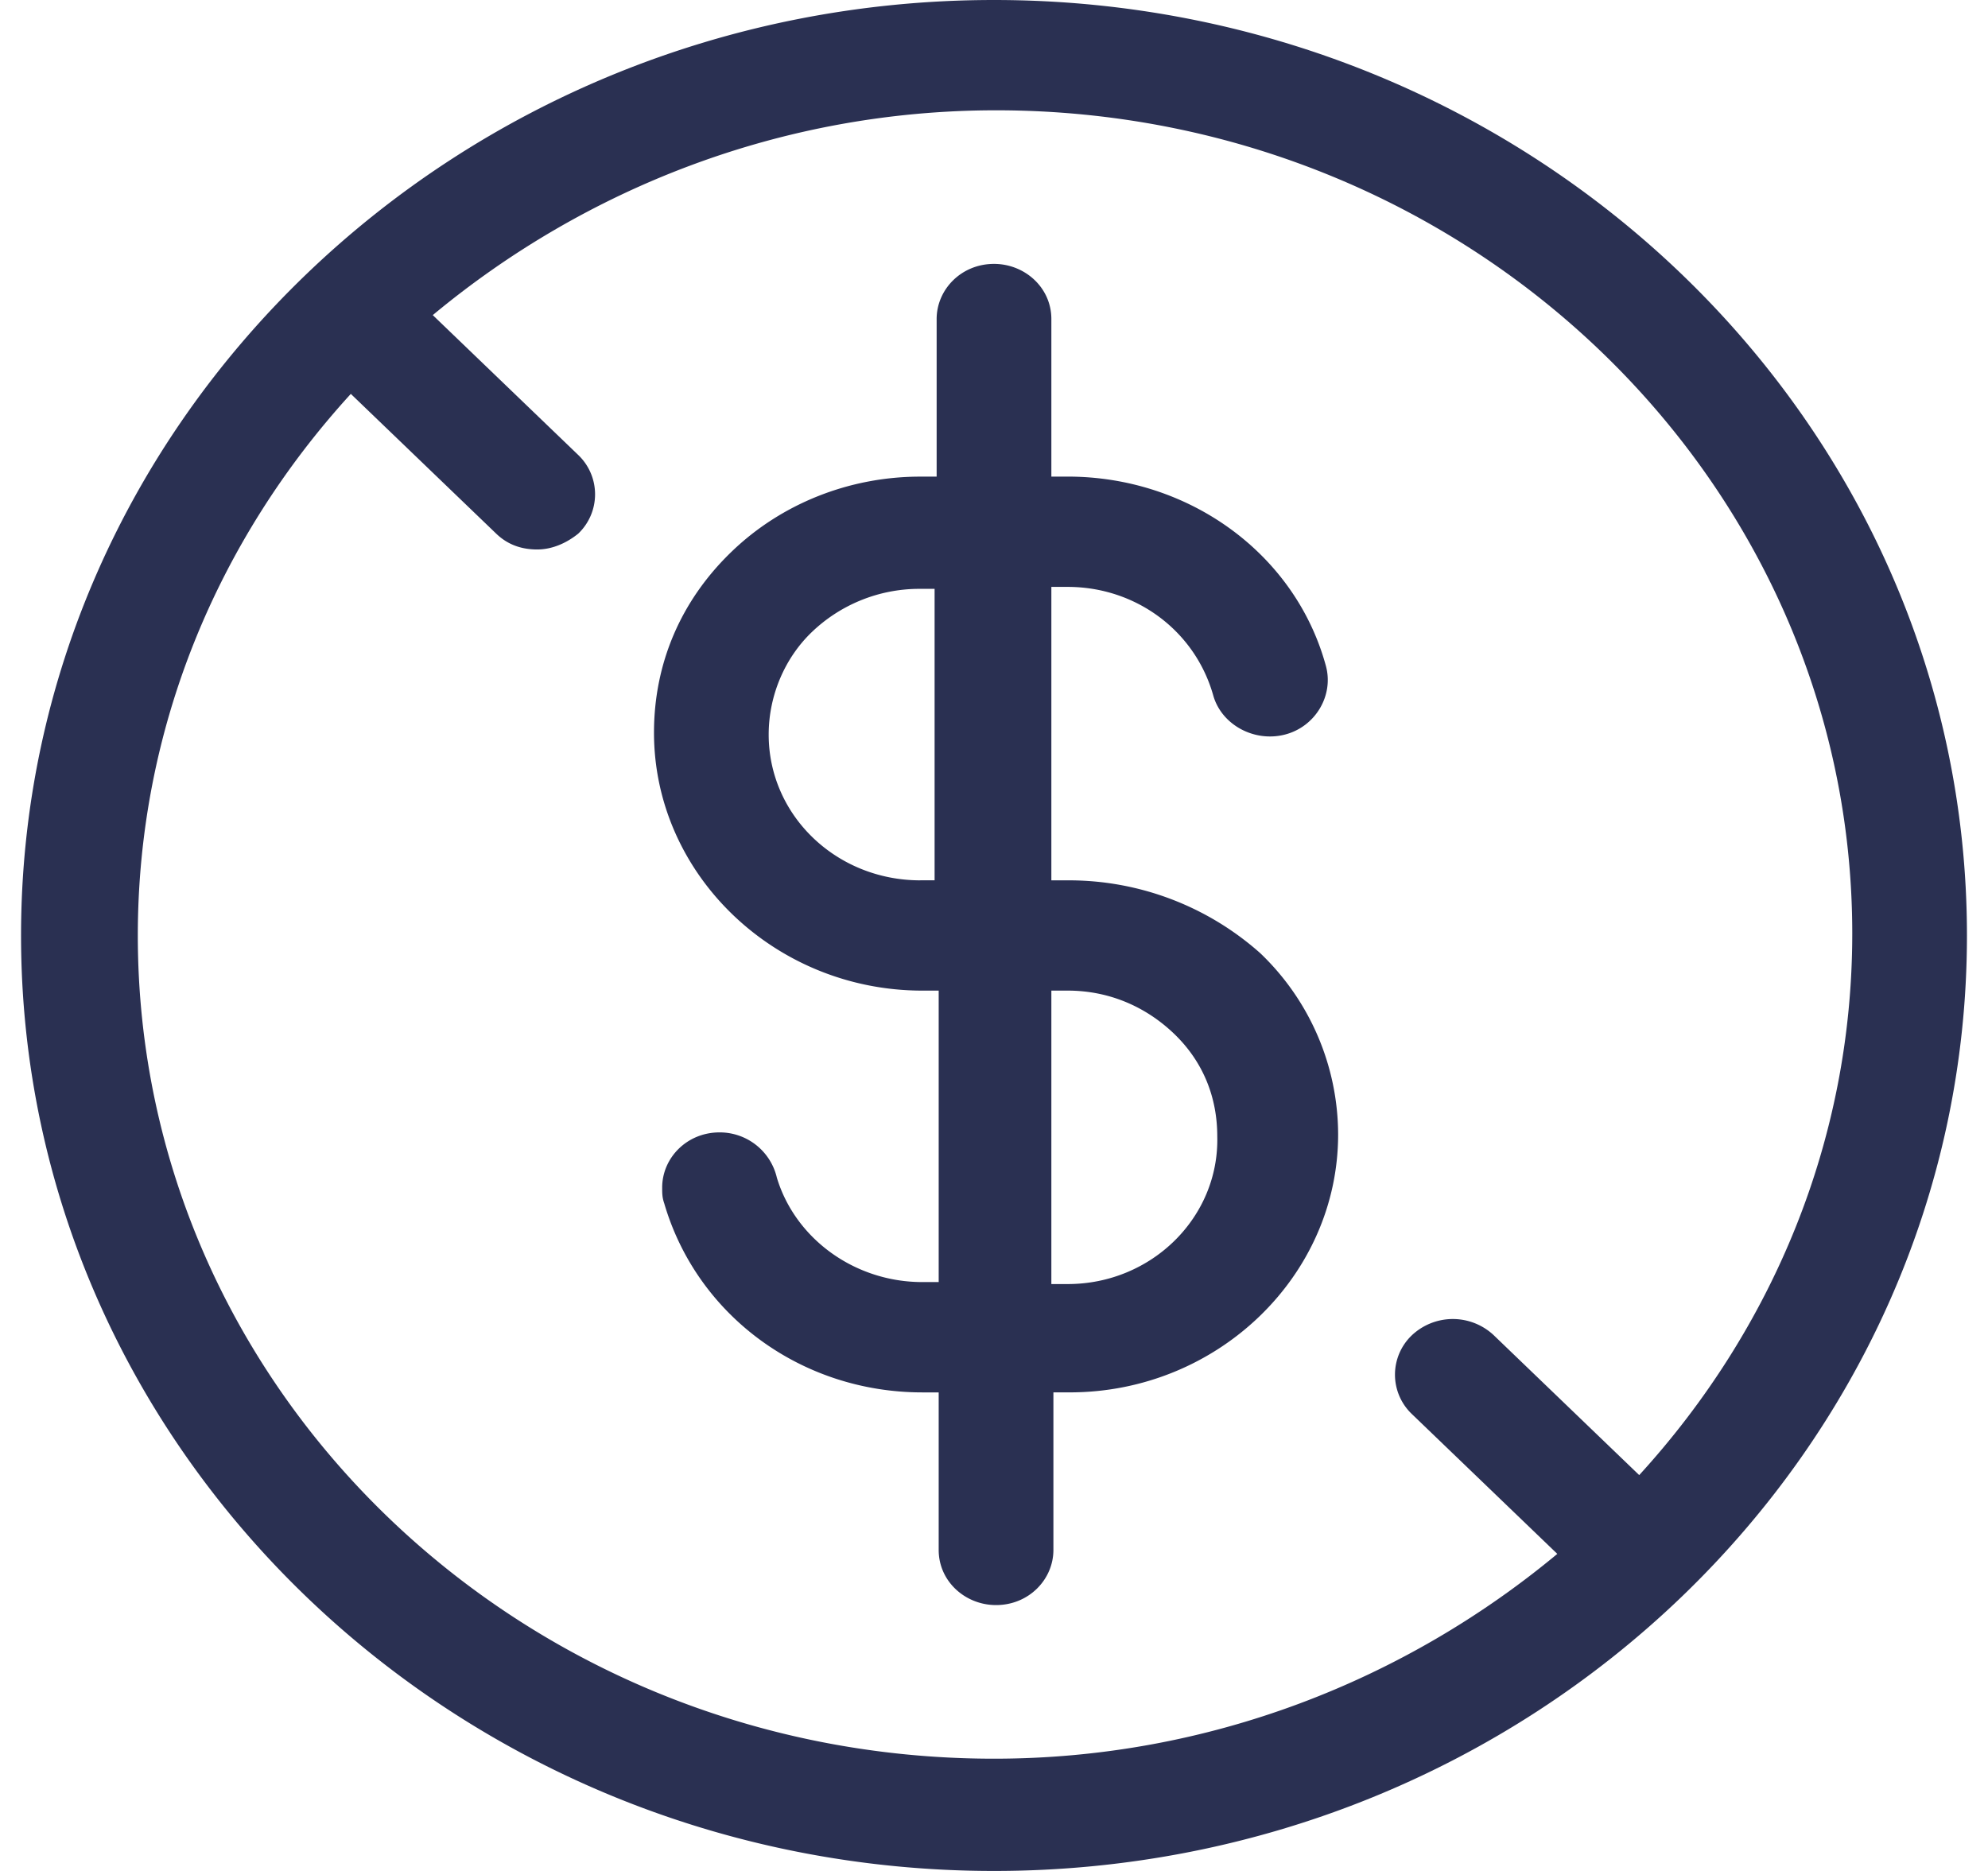 <svg width="68" height="64" fill="none" xmlns="http://www.w3.org/2000/svg"><g clip-path="url(#clip0)" fill="#2A3052"><path d="M36.522 30.114h-.56V20.076h.56c2.313 0 4.344 1.482 4.975 3.705.28 1.01 1.401 1.617 2.452 1.347 1.051-.269 1.682-1.347 1.401-2.358-1.05-3.84-4.694-6.467-8.828-6.467h-.56v-5.39c0-1.077-.91-1.886-1.962-1.886-1.12 0-1.962.876-1.962 1.887v5.39h-.56c-2.452 0-4.765.942-6.446 2.56-1.752 1.683-2.662 3.84-2.662 6.197 0 4.85 4.133 8.825 9.178 8.825h.56v9.97h-.56c-2.312 0-4.344-1.481-4.975-3.57a2.006 2.006 0 00-1.961-1.55c-1.121 0-1.962.877-1.962 1.887 0 .202 0 .337.07.54 1.121 3.84 4.694 6.467 8.828 6.467h.56v5.389c0 1.078.911 1.886 1.962 1.886 1.121 0 1.962-.876 1.962-1.886v-5.39h.56c5.045 0 9.179-3.974 9.179-8.825a8.6 8.6 0 00-2.663-6.198 9.85 9.85 0 00-6.586-2.492zm-5.044 0c-2.873 0-5.185-2.224-5.185-4.986 0-1.347.56-2.627 1.472-3.503a5.316 5.316 0 013.643-1.482h.56v9.97h-.49zm5.044 13.81h-.56V33.886h.56c1.402 0 2.663.54 3.644 1.482.98.944 1.471 2.156 1.471 3.504.07 2.762-2.242 5.052-5.115 5.052z"/><path d="M34 0C15.644 0 .72 14.35.72 32S15.644 64 34 64c18.357 0 33.28-14.35 33.28-32S52.357 0 34 0zM4.714 32c0-7.074 2.732-13.541 7.286-18.526l4.975 4.783c.42.404.91.539 1.401.539.49 0 .981-.202 1.401-.54a1.86 1.86 0 000-2.694l-4.974-4.783c5.185-4.312 11.91-7.006 19.267-7.006 16.185 0 29.287 12.665 29.287 28.16 0 7.073-2.733 13.54-7.287 18.526l-4.974-4.783a2.044 2.044 0 00-2.803 0 1.86 1.86 0 000 2.694l4.975 4.784C48.083 57.465 41.357 60.16 34 60.16 17.816 60.16 4.714 47.562 4.714 32z"/></g><defs><clipPath id="clip0"><path fill="#fff" transform="translate(.72)" d="M0 0h66.56v64H0z"/></clipPath></defs></svg>